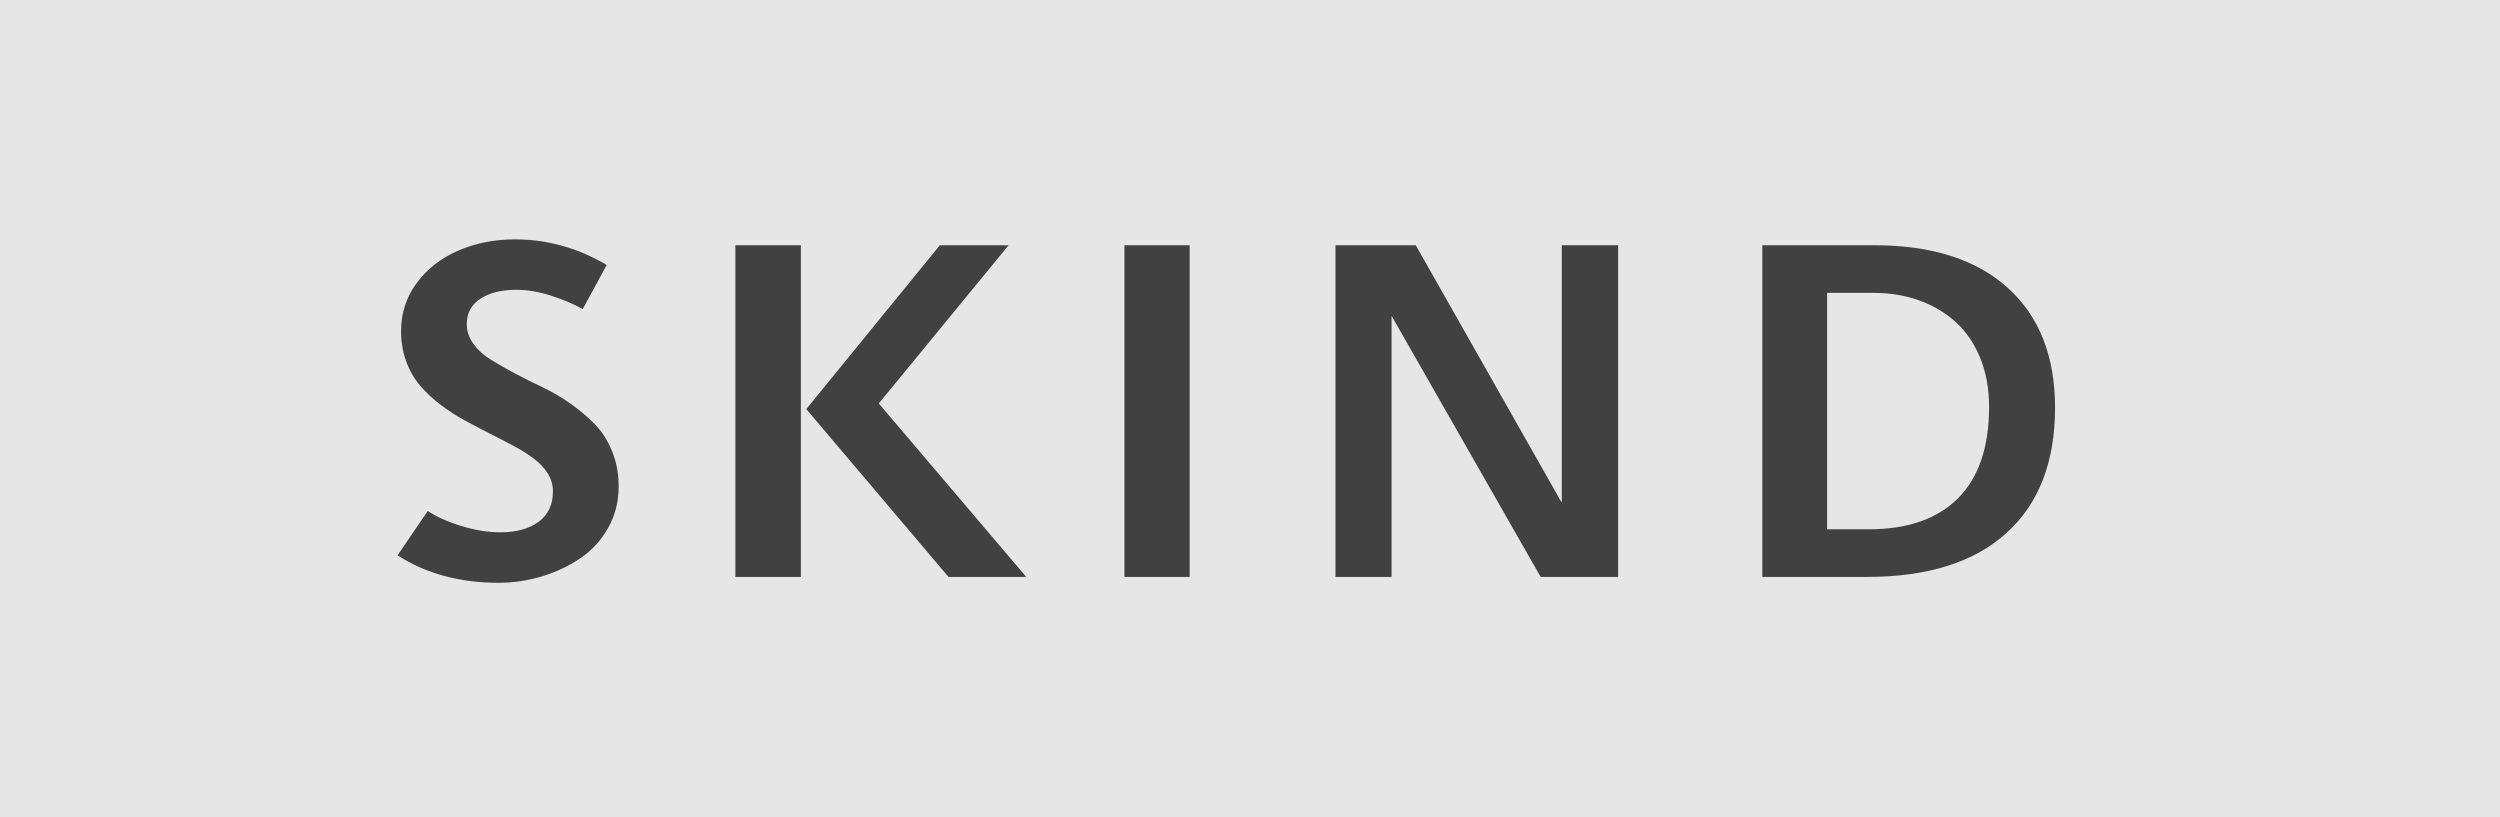 <?xml version="1.0" encoding="UTF-8" standalone="no"?>
<svg width="52" height="17" viewBox="0 0 52 17" version="1.1" xmlns="http://www.w3.org/2000/svg">
 <rect x="0" y="0" width="52" height="17" fill="#808080" stroke="none"/>
 <g id="Labels" fill="none" fill-rule="evenodd">
  <g id="label_LeatherELL_dk">
   <g id="Label">
    <rect id="BG" fill-opacity="0.8" fill="#ffffff" width="52" height="17"/>
    <path d="M8.269,11.551 L8.898,10.628 C9.077,10.748 9.309,10.853 9.594,10.94 C9.879,11.028 10.152,11.072 10.412,11.072 C10.738,11.072 11,11 11.201,10.855 C11.401,10.71 11.501,10.498 11.501,10.218 C11.501,10.088 11.465,9.965 11.394,9.849 C11.322,9.734 11.225,9.63 11.103,9.539 C10.981,9.448 10.841,9.36 10.683,9.275 C10.525,9.191 10.359,9.104 10.185,9.017 C10.011,8.929 9.836,8.837 9.66,8.741 C9.484,8.645 9.318,8.536 9.16,8.416 C9.002,8.296 8.862,8.165 8.74,8.023 C8.618,7.881 8.521,7.713 8.449,7.518 C8.378,7.322 8.342,7.112 8.342,6.888 C8.342,6.513 8.45,6.18 8.667,5.887 C8.883,5.594 9.171,5.369 9.531,5.213 C9.89,5.057 10.284,4.979 10.71,4.979 C11.381,4.979 12.017,5.156 12.619,5.511 L12.121,6.429 C11.942,6.328 11.726,6.236 11.472,6.153 C11.218,6.07 10.974,6.028 10.739,6.028 C10.43,6.028 10.181,6.09 9.992,6.214 C9.803,6.338 9.709,6.513 9.709,6.741 C9.709,6.888 9.755,7.024 9.846,7.151 C9.937,7.278 10.056,7.387 10.205,7.479 C10.353,7.57 10.521,7.666 10.71,7.767 C10.899,7.868 11.092,7.964 11.289,8.057 C11.486,8.15 11.678,8.263 11.867,8.396 C12.056,8.53 12.224,8.672 12.373,8.824 C12.521,8.975 12.64,9.162 12.731,9.385 C12.823,9.608 12.868,9.853 12.868,10.12 C12.868,10.433 12.796,10.718 12.651,10.977 C12.506,11.236 12.314,11.447 12.075,11.609 C11.835,11.772 11.569,11.898 11.274,11.988 C10.979,12.077 10.677,12.122 10.368,12.122 C9.561,12.122 8.861,11.932 8.269,11.551 L8.269,11.551 Z M15.296,12 L15.296,5.101 L16.658,5.101 L16.658,12 L15.296,12 Z M16.771,8.509 L19.549,5.101 L20.979,5.101 L18.279,8.392 L21.346,12 L19.729,12 L16.771,8.509 Z M23.388,12 L23.388,5.101 L24.745,5.101 L24.745,12 L23.388,12 Z M27.778,12 L27.778,5.101 L29.448,5.101 L32.476,10.442 L32.485,10.442 L32.485,5.101 L33.657,5.101 L33.657,12 L32.046,12 L28.945,6.57 L28.945,12 L27.778,12 Z M36.656,12 L36.656,5.101 L38.985,5.101 C40.183,5.101 41.109,5.397 41.764,5.989 C42.418,6.582 42.745,7.412 42.745,8.479 C42.745,9.609 42.408,10.478 41.734,11.087 C41.061,11.696 40.094,12 38.834,12 L36.656,12 Z M38.004,11.009 L38.873,11.009 C39.68,11.009 40.299,10.793 40.729,10.362 C41.158,9.93 41.373,9.297 41.373,8.46 C41.373,8.086 41.311,7.747 41.188,7.444 C41.064,7.142 40.894,6.893 40.677,6.697 C40.461,6.502 40.208,6.352 39.918,6.248 C39.628,6.144 39.314,6.092 38.976,6.092 L38.004,6.092 L38.004,11.009 Z" id="ZBCDEFGHIJKLMNOPQRST-Copy" fill="#414141"/>
   </g>
  </g>
 </g>
</svg>

